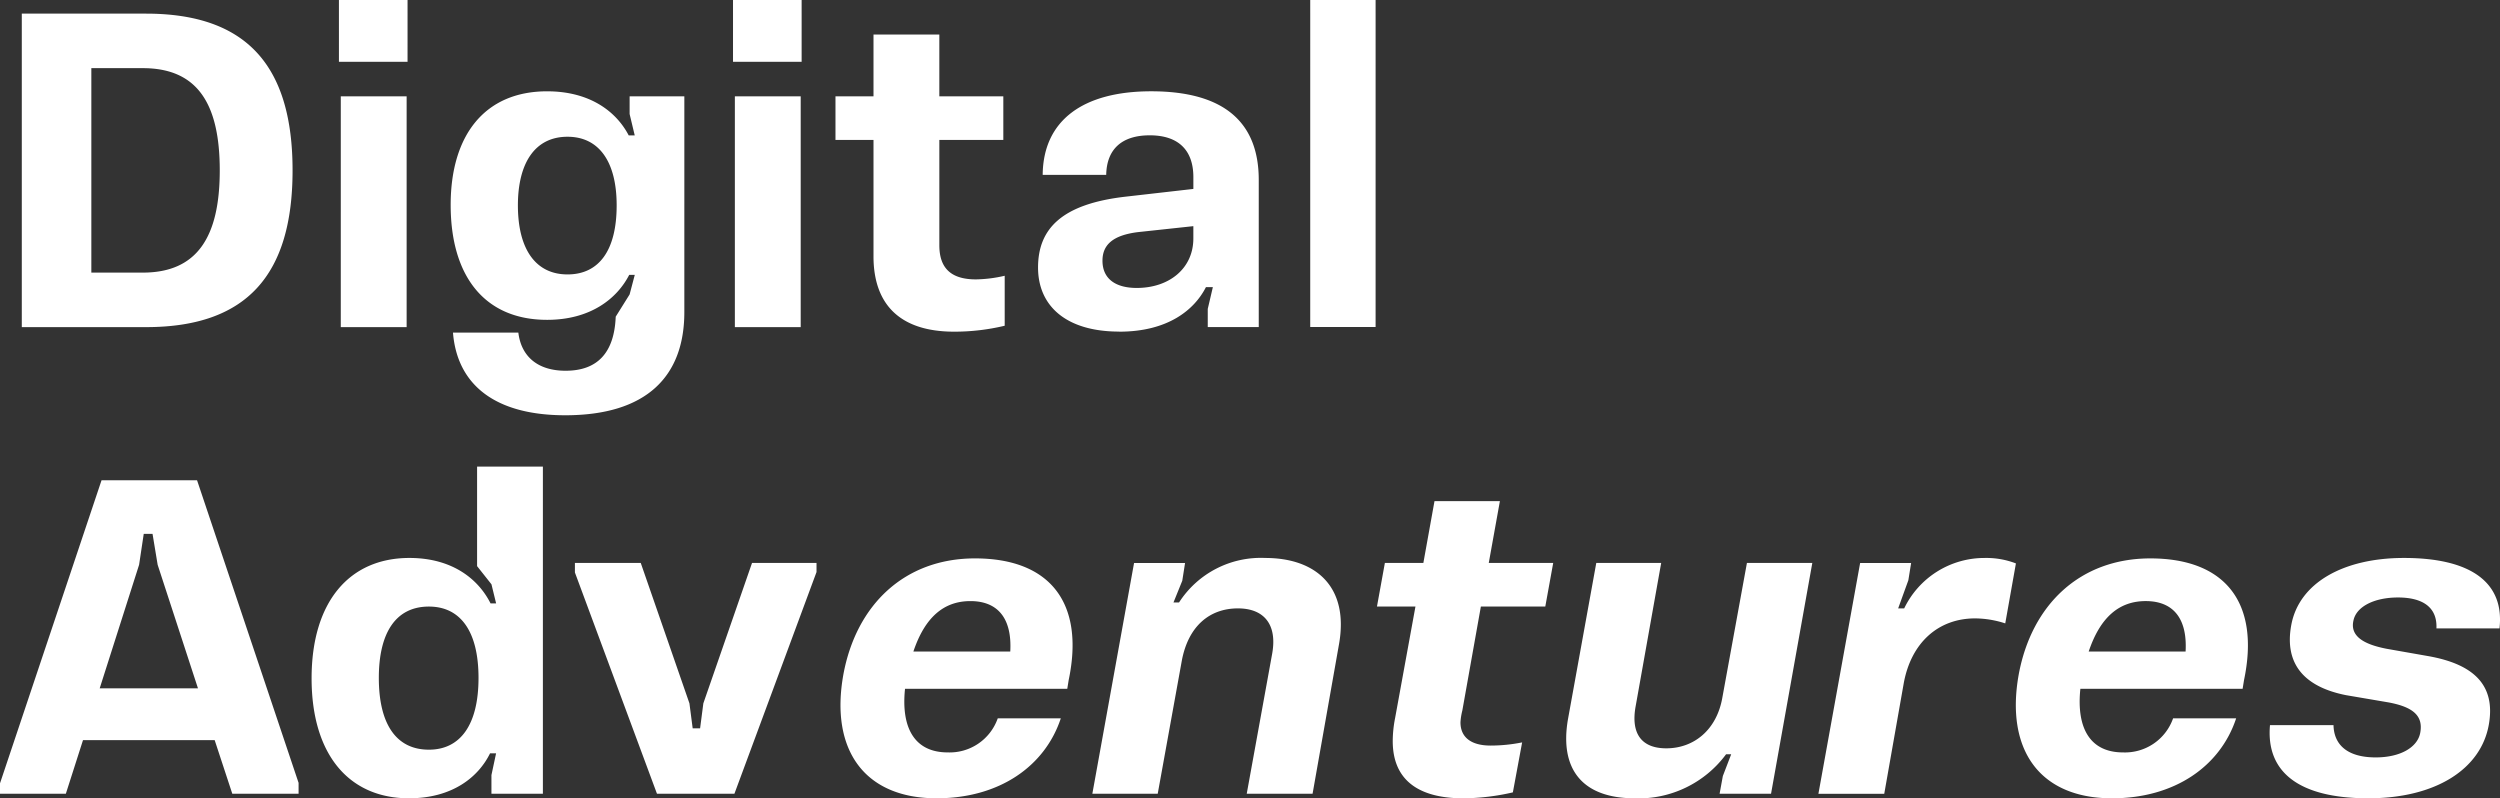 <svg id="Raggruppa_12882" data-name="Raggruppa 12882" xmlns="http://www.w3.org/2000/svg" width="252.703" height="80.693" viewBox="0 0 252.703 80.693">
  <rect x="0" y="0" width="252.703" height="80.693" fill="#333333" stroke="none"/>
  <g id="Raggruppa_12881" data-name="Raggruppa 12881" transform="translate(0 0)">
    <g id="Raggruppa_12880" data-name="Raggruppa 12880" transform="translate(0 0)">
      <g id="Raggruppa_12795" data-name="Raggruppa 12795" transform="translate(0 47.168)">
        <path id="Tracciato_11271" data-name="Tracciato 11271" d="M0-32.454H6.655l1.734-5.419H21.7l1.781,5.419h6.7v-1.1L19.918-64.142H10.264L0-33.51ZM10.076-43.108,14.06-55.6l.469-3.123h.89l.516,3.123,4.077,12.492ZM41.336-31.995c4.405,0,7.03-2.158,8.2-4.547h.609l-.469,2.2v1.883h5.2V-65.52H48.225v10.058l1.453,1.837.469,1.929h-.562c-1.219-2.434-3.843-4.593-8.2-4.593-6.093,0-9.889,4.455-9.889,12.17,0,7.67,3.749,12.124,9.842,12.124m-3.046-12.17c0-4.593,1.734-7.21,5.062-7.21,3.14,0,5.015,2.434,5.015,7.21,0,4.73-1.828,7.256-5.015,7.256-3.327,0-5.062-2.618-5.062-7.256M66.408-32.454h7.827l8.3-22.412v-.919H76.016L71.095-41.593l-.328,2.526h-.75l-.328-2.526L64.768-55.784H58.113v.964Zm28.26.459c6.374,0,10.967-3.261,12.56-8.083h-6.374a5.154,5.154,0,0,1-5.061,3.444c-3.281,0-4.733-2.388-4.312-6.43h16.4l.141-.873c1.64-7.807-1.875-12.308-9.467-12.308-7.077,0-12,4.638-13.31,11.757-1.359,7.624,2.156,12.492,9.42,12.492M92.325-46.828c1.172-3.49,3.093-5.1,5.764-5.1,2.812,0,4.218,1.791,4.03,5.1Zm18.09,14.375h6.608L119.46-45.91c.656-3.49,2.812-5.281,5.671-5.281,2.624,0,3.984,1.607,3.468,4.547l-2.578,14.191h6.655l2.671-15.109c1.031-5.787-2.3-8.726-7.452-8.726a9.832,9.832,0,0,0-8.717,4.5h-.562l.89-2.2.281-1.791h-5.155Zm37.539.459a22.942,22.942,0,0,0,4.968-.6l.937-5.052a16.187,16.187,0,0,1-3.187.321c-2.015,0-3.046-.873-3.046-2.342a6.2,6.2,0,0,1,.187-1.194l1.875-10.517H156.2l.8-4.409h-6.514l1.125-6.246H145l-1.125,6.246h-3.89l-.8,4.409h3.89l-2.062,11.3a12.313,12.313,0,0,0-.234,2.3c0,3.812,2.437,5.787,7.17,5.787m17.293,0a11.01,11.01,0,0,0,9.233-4.455h.516l-.844,2.2-.328,1.791h5.2l4.171-23.33h-6.608L174.1-42.19c-.562,3.261-2.859,5.144-5.671,5.144-2.484,0-3.609-1.47-3.093-4.271l2.578-14.466h-6.561L158.5-40.031c-.89,5.052,1.406,8.037,6.749,8.037m18.558-.459h6.655l1.968-11.16c.75-4.133,3.515-6.567,7.217-6.567a10.028,10.028,0,0,1,3.046.505l1.078-6.062a8.31,8.31,0,0,0-3.14-.551,9,9,0,0,0-8.155,5.1h-.609l1.031-2.847.281-1.745h-5.155Zm29.666.459c6.374,0,10.967-3.261,12.56-8.083h-6.374a5.154,5.154,0,0,1-5.061,3.444c-3.281,0-4.733-2.388-4.312-6.43h16.4l.141-.873c1.64-7.807-1.875-12.308-9.467-12.308-7.077,0-12,4.638-13.31,11.757-1.359,7.624,2.156,12.492,9.42,12.492m-2.343-14.834c1.172-3.49,3.093-5.1,5.765-5.1,2.812,0,4.218,1.791,4.03,5.1Zm28.26,14.834c6.8,0,11.388-2.939,12.185-7.44.7-3.95-1.453-6.108-6.139-6.935l-4.171-.735c-2.156-.413-3.749-1.194-3.374-2.847.281-1.424,2.109-2.342,4.5-2.342,2.531,0,3.984,1.01,3.89,3.123h6.374c.515-4.547-2.765-7.118-9.654-7.118-6.139,0-10.592,2.526-11.388,6.751-.75,4,1.359,6.292,5.53,7.118l4.312.735c2.437.459,3.515,1.332,3.187,3.077-.281,1.47-2.015,2.48-4.5,2.48-2.765,0-4.218-1.194-4.265-3.261h-6.421c-.422,4.73,2.906,7.394,9.936,7.394" transform="translate(0 65.52)" fill="#fff"/>
      </g>
      <g id="Raggruppa_12796" data-name="Raggruppa 12796" transform="translate(2.203)">
        <path id="Tracciato_11272" data-name="Tracciato 11272" d="M0-32.454H12.56c10.264,0,14.81-5.373,14.81-15.844S22.824-64.142,12.56-64.142H0Zm7.03-5.511V-58.631h5.2c5.483,0,7.78,3.536,7.78,10.333,0,6.751-2.3,10.333-7.78,10.333Zm25.214,5.511H38.9v-23.33H32.244Zm-.187-26.82h6.936V-65.52H32.056Zm22.87,35.73c8.248,0,12.044-3.95,12.044-10.425V-55.784H61.44v1.791l.516,2.158h-.609c-1.219-2.342-3.843-4.455-8.248-4.455-6.28,0-9.748,4.409-9.748,11.481,0,7.256,3.468,11.619,9.748,11.619,4.405,0,7.077-2.158,8.3-4.547h.562L61.44-35.76l-1.406,2.25c-.141,3.628-1.828,5.465-5.062,5.465-2.906,0-4.5-1.516-4.78-3.858H43.585c.422,5.327,4.312,8.358,11.342,8.358m-4.78-21.217c0-4.225,1.687-6.935,5.015-6.935,3.187,0,4.968,2.526,4.968,6.935,0,4.547-1.781,6.981-4.968,6.981-3.234,0-5.015-2.572-5.015-6.981M72.078-32.454h6.655v-23.33H72.078Zm-.187-26.82h6.936V-65.52H71.891Zm22.354,27.28a21.865,21.865,0,0,0,5.108-.6v-5.052a13.511,13.511,0,0,1-2.906.367c-2.484,0-3.7-1.1-3.7-3.444V-51.375h6.467v-4.409H92.746V-62.03H86.091v6.246H82.248v4.409h3.843v11.757c0,5.006,2.812,7.624,8.155,7.624m16.684,0c4.921,0,7.592-2.2,8.764-4.5h.7l-.516,2.2v1.837h5.155v-14.88c0-5.833-3.515-8.955-10.873-8.955-6.889,0-10.92,2.939-10.967,8.45h6.421c.047-2.572,1.547-4,4.405-4s4.405,1.47,4.405,4.225v1.194l-6.842.781c-6.421.735-8.858,3.215-8.858,7.164,0,3.9,2.859,6.475,8.2,6.475m-1.687-7.164c0-1.561.984-2.572,3.609-2.893l5.577-.6v1.24c0,3.031-2.437,5.006-5.718,5.006-2.2,0-3.468-.964-3.468-2.756m21,6.705h6.608V-65.52h-6.608Z" transform="translate(0 65.52)" fill="#fff"/>
      </g>
    </g>
  </g>
</svg>
